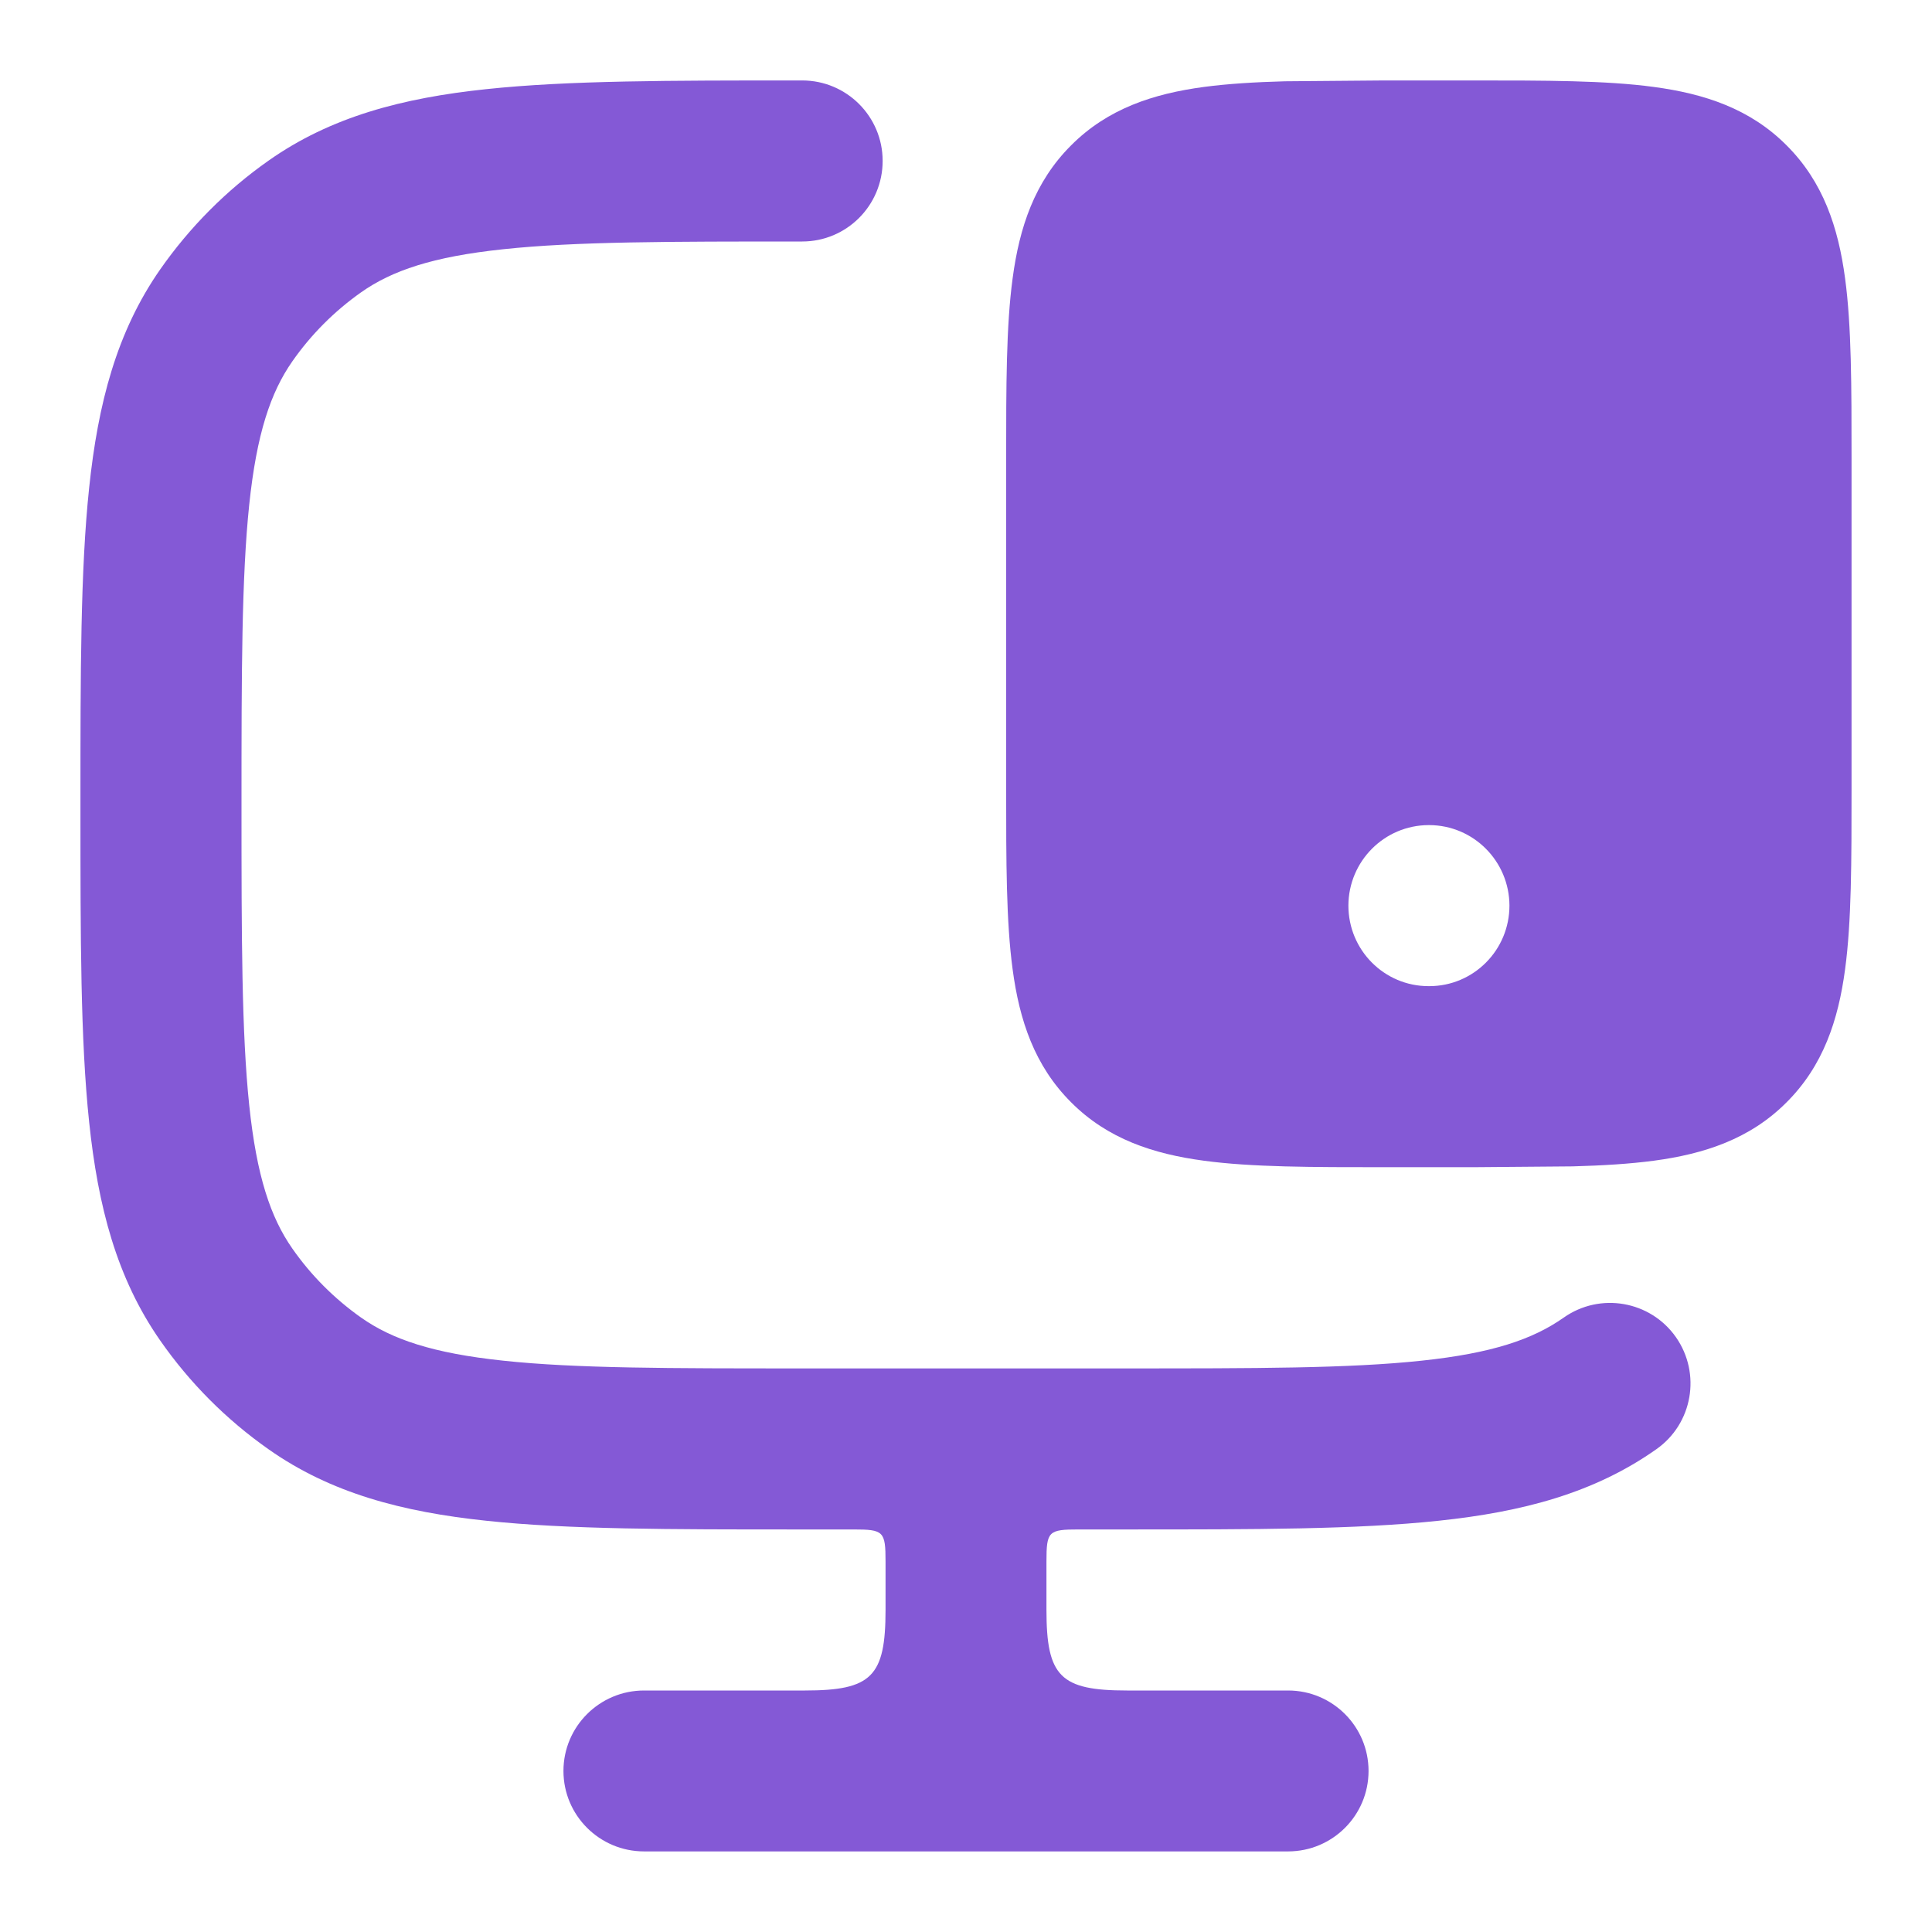 <svg width="14" height="14" viewBox="0 0 14 14" fill="none" xmlns="http://www.w3.org/2000/svg">
<g clip-path="url(#clip0_597_10607)">
<path fill-rule="evenodd" clip-rule="evenodd" d="M5.779 0.583L5.813 0.583C6.135 0.583 6.396 0.844 6.396 1.166C6.396 1.489 6.135 1.75 5.813 1.75C4.848 1.75 4.17 1.75 3.647 1.806C3.135 1.86 2.84 1.961 2.617 2.118C2.423 2.255 2.254 2.424 2.118 2.619C1.961 2.844 1.86 3.142 1.806 3.657C1.751 4.183 1.75 4.864 1.75 5.833C1.75 6.802 1.751 7.483 1.806 8.009C1.86 8.524 1.961 8.822 2.118 9.047C2.254 9.242 2.423 9.411 2.617 9.548C2.84 9.705 3.135 9.806 3.647 9.86C4.17 9.916 4.848 9.916 5.813 9.916H8.135C9.1 9.916 9.778 9.916 10.301 9.86C10.813 9.806 11.108 9.705 11.331 9.548C11.595 9.362 11.959 9.426 12.144 9.689C12.329 9.953 12.266 10.317 12.002 10.502C11.551 10.82 11.032 10.956 10.424 11.02C9.832 11.083 9.093 11.083 8.169 11.083H7.817C7.597 11.083 7.583 11.096 7.583 11.316V11.666C7.583 12.149 7.684 12.25 8.167 12.25H9.334C9.656 12.25 9.917 12.511 9.917 12.833C9.917 13.155 9.656 13.416 9.334 13.416H4.667C4.345 13.416 4.083 13.155 4.083 12.833C4.083 12.511 4.345 12.25 4.667 12.25H5.833C6.316 12.25 6.417 12.149 6.417 11.666V11.316C6.417 11.096 6.403 11.083 6.184 11.083H5.779C4.855 11.083 4.116 11.083 3.524 11.02C2.916 10.956 2.397 10.82 1.946 10.502C1.64 10.287 1.375 10.021 1.161 9.714C0.845 9.261 0.71 8.741 0.646 8.131C0.583 7.537 0.583 6.794 0.583 5.866V5.8C0.583 4.872 0.583 4.129 0.646 3.535C0.71 2.925 0.845 2.405 1.161 1.952C1.375 1.646 1.64 1.379 1.946 1.164C2.397 0.846 2.916 0.71 3.524 0.646C4.116 0.583 4.855 0.583 5.779 0.583Z" fill="#8459D6"/>
<path d="M10.676 0.583C11.2 0.583 11.637 0.583 11.984 0.63C12.35 0.679 12.681 0.787 12.946 1.053C13.212 1.318 13.321 1.649 13.37 2.016C13.417 2.362 13.417 2.799 13.417 3.323V5.718C13.417 6.242 13.417 6.679 13.37 7.025C13.321 7.392 13.212 7.723 12.946 7.988C12.681 8.254 12.35 8.362 11.984 8.411C11.811 8.434 11.615 8.446 11.396 8.452L10.676 8.458H10.032C9.508 8.458 9.071 8.458 8.724 8.411C8.358 8.362 8.027 8.254 7.762 7.988C7.496 7.723 7.387 7.392 7.338 7.025C7.291 6.679 7.291 6.242 7.291 5.718V3.323C7.291 2.799 7.291 2.362 7.338 2.016C7.387 1.649 7.496 1.318 7.762 1.053C8.027 0.787 8.358 0.679 8.724 0.63C8.897 0.607 9.093 0.595 9.312 0.589L10.032 0.583H10.676ZM10.352 5.979C10.031 5.98 9.772 6.241 9.771 6.562C9.771 6.885 10.031 7.146 10.352 7.146H10.357C10.678 7.146 10.938 6.885 10.938 6.562C10.937 6.241 10.678 5.98 10.357 5.979H10.352Z" fill="#8459D6"/>
</g>
<defs>
<clipPath id="clip0_597_10607">
<rect width="14" height="14" fill="white"/>
</clipPath>
</defs>
</svg>

